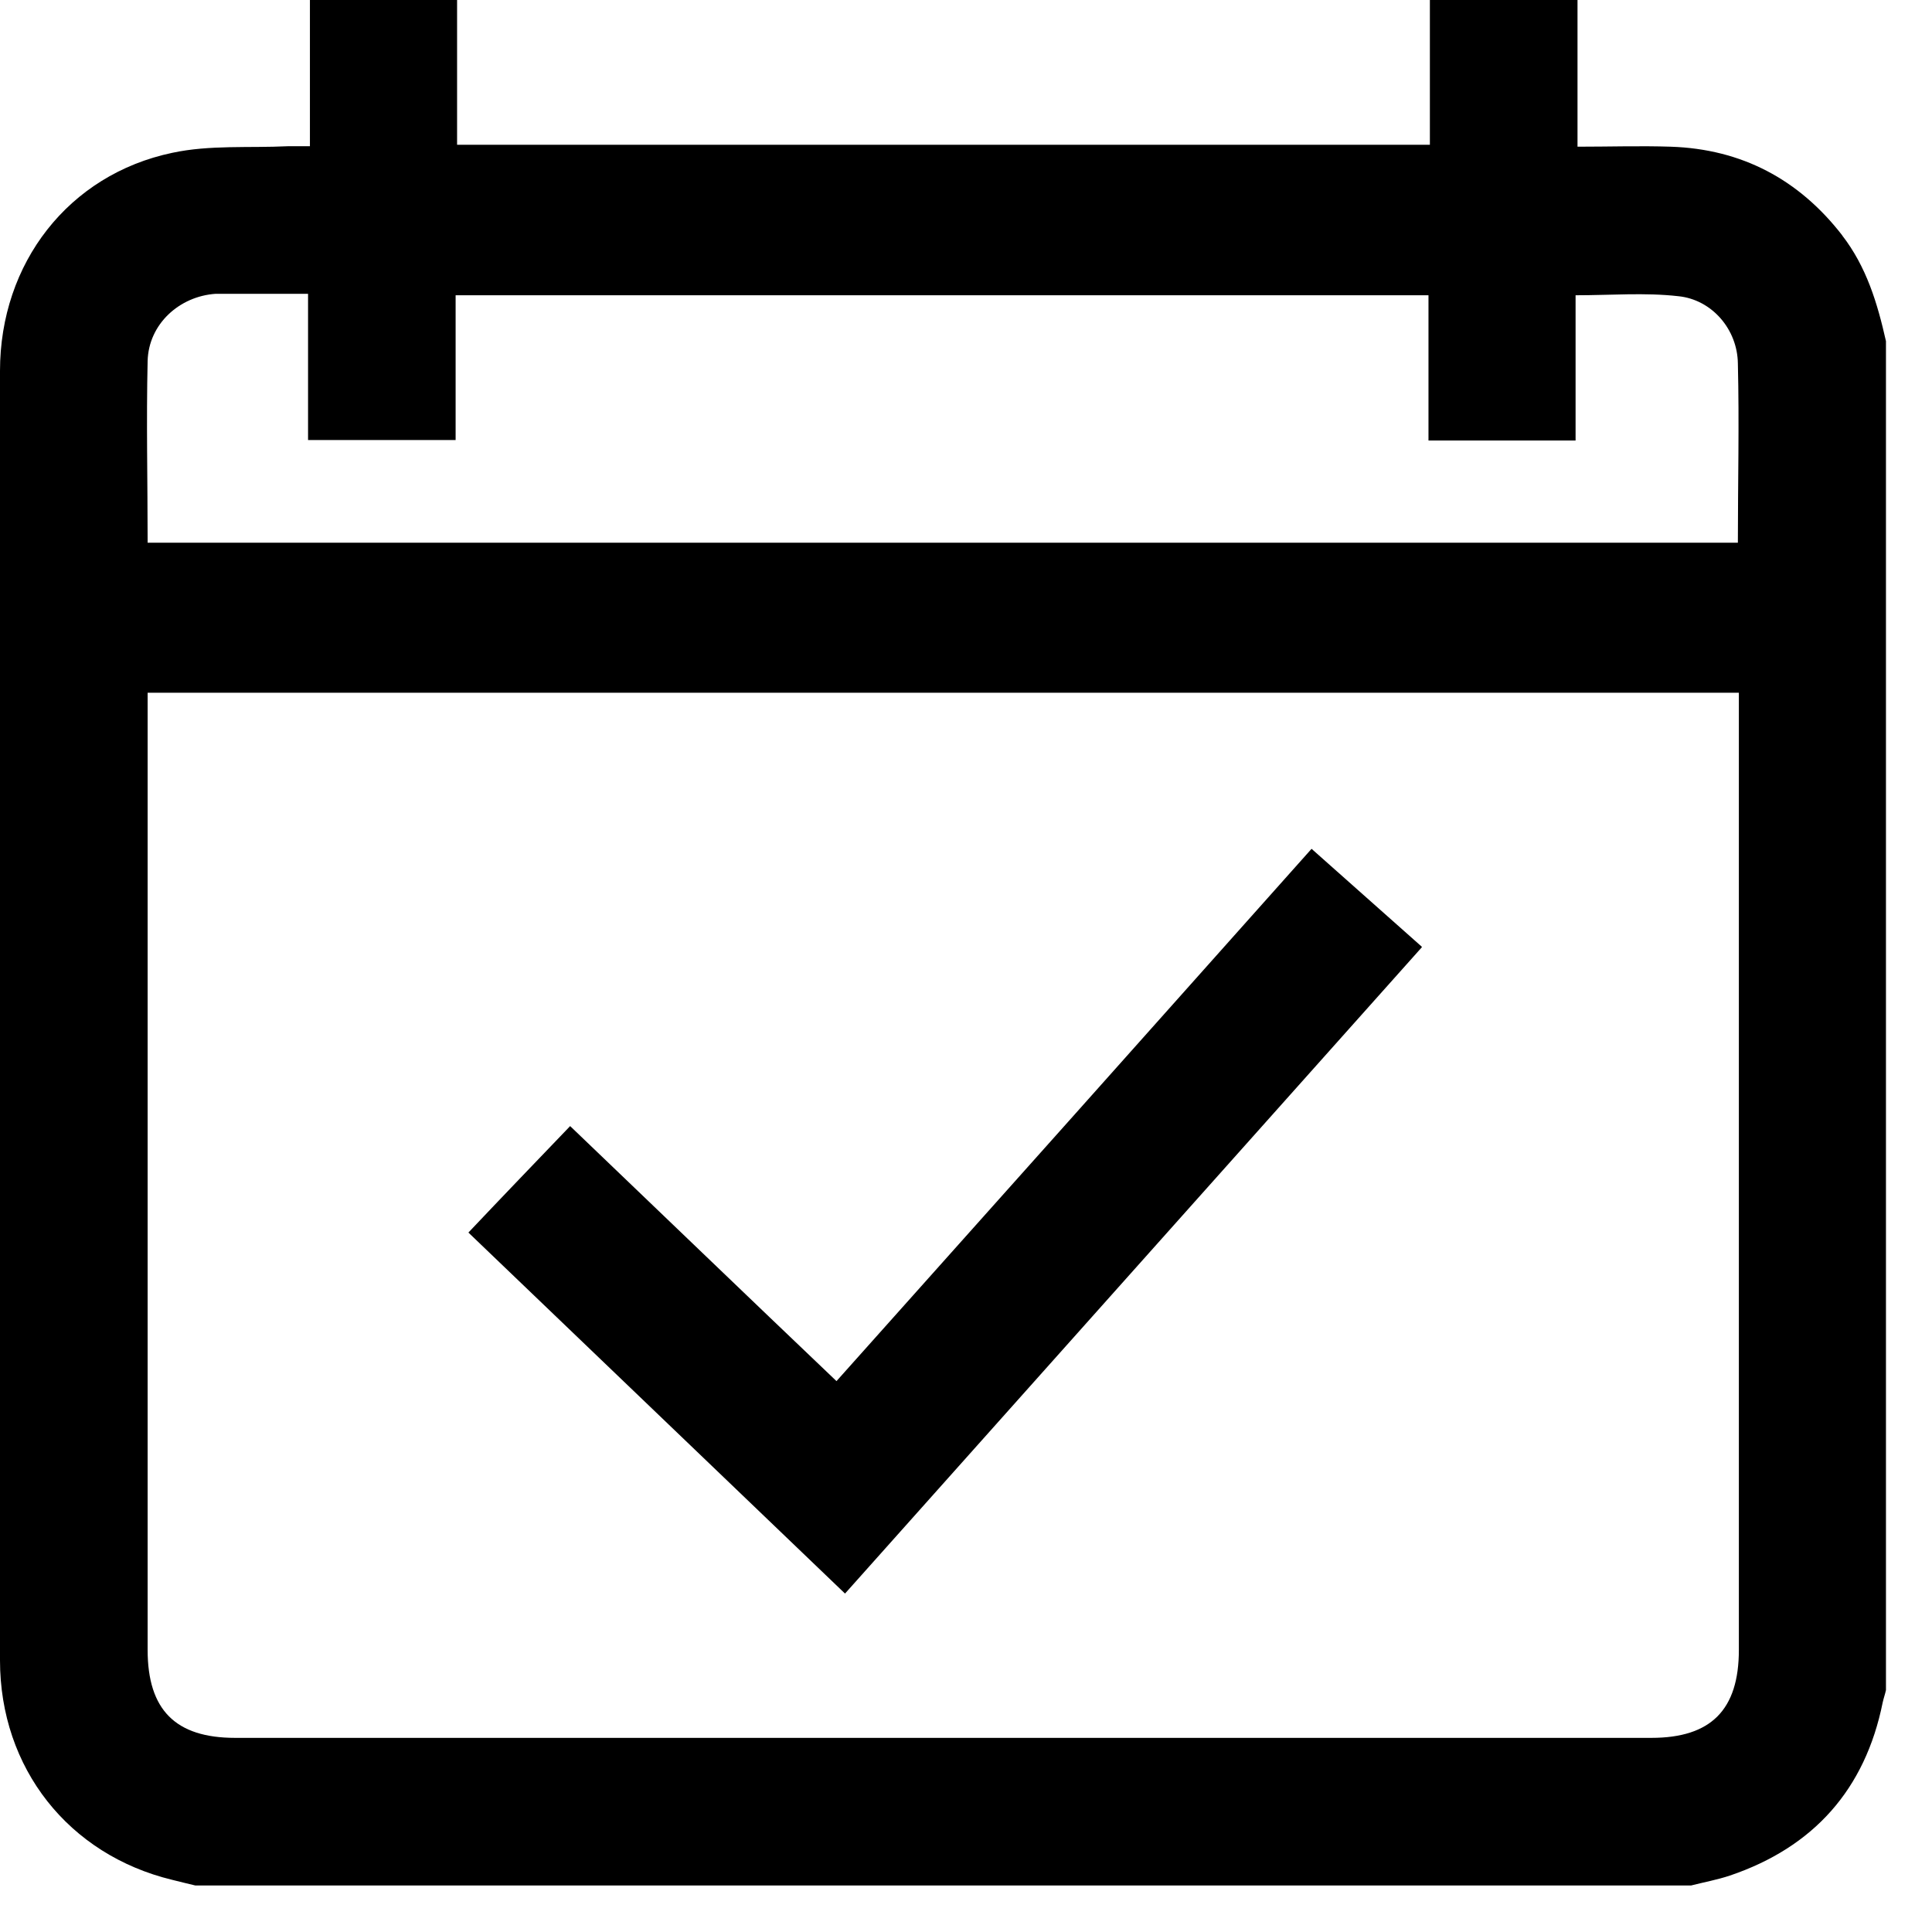 <svg xmlns="http://www.w3.org/2000/svg" width="29" height="29" viewBox="0 0 29 29" fill="none"><g clip-path="url(#clip0_4020_200)"><path d="M27.656 3.537C27.003 2.692 26.143 2.237 25.078 2.202C24.623 2.187 24.162 2.202 23.679 2.202V0H21.463V2.173H6.861V0H4.652V2.195C4.524 2.195 4.418 2.195 4.318 2.195C3.743 2.223 3.146 2.173 2.585 2.294C1.03 2.621 0 3.949 0 5.568C0 9.013 0 12.464 0 15.909C0 18.913 0 21.917 0 24.922C0 26.541 1.03 27.841 2.585 28.217C2.699 28.245 2.812 28.274 2.933 28.302H25.383C25.575 28.253 25.774 28.217 25.966 28.153C27.223 27.727 27.997 26.86 28.26 25.554C28.274 25.49 28.295 25.433 28.309 25.369V5.121C28.181 4.553 28.018 4.006 27.649 3.53L27.656 3.537ZM26.101 10.717C26.101 15.398 26.101 20.085 26.101 24.765C26.101 25.667 25.681 26.086 24.787 26.086C17.699 26.086 10.611 26.086 3.53 26.086C2.635 26.086 2.216 25.667 2.216 24.765C2.216 20.085 2.216 15.398 2.216 10.717V10.398H26.101V10.717ZM26.101 8.146H2.216C2.216 7.223 2.195 6.321 2.216 5.419C2.23 4.865 2.692 4.446 3.239 4.41C3.303 4.41 3.366 4.41 3.43 4.41C3.814 4.41 4.204 4.41 4.624 4.41V6.605H6.839V4.432H21.442V6.612H23.65V4.432C24.183 4.432 24.687 4.389 25.191 4.446C25.696 4.496 26.079 4.943 26.086 5.454C26.108 6.349 26.086 7.244 26.086 8.153L26.101 8.146Z" fill="black"></path><path d="M21.342 14.211C20.788 13.721 20.241 13.231 19.687 12.741C17.301 15.419 14.936 18.068 12.556 20.731C11.207 19.446 9.886 18.174 8.558 16.903C8.04 17.443 7.542 17.961 7.031 18.501C8.92 20.312 10.795 22.109 12.684 23.92C15.575 20.682 18.451 17.457 21.342 14.219V14.211Z" fill="black"></path></g><defs><clipPath id="clip0_4020_200"><rect width="28.316" height="28.295" fill="white"></rect></clipPath></defs></svg>